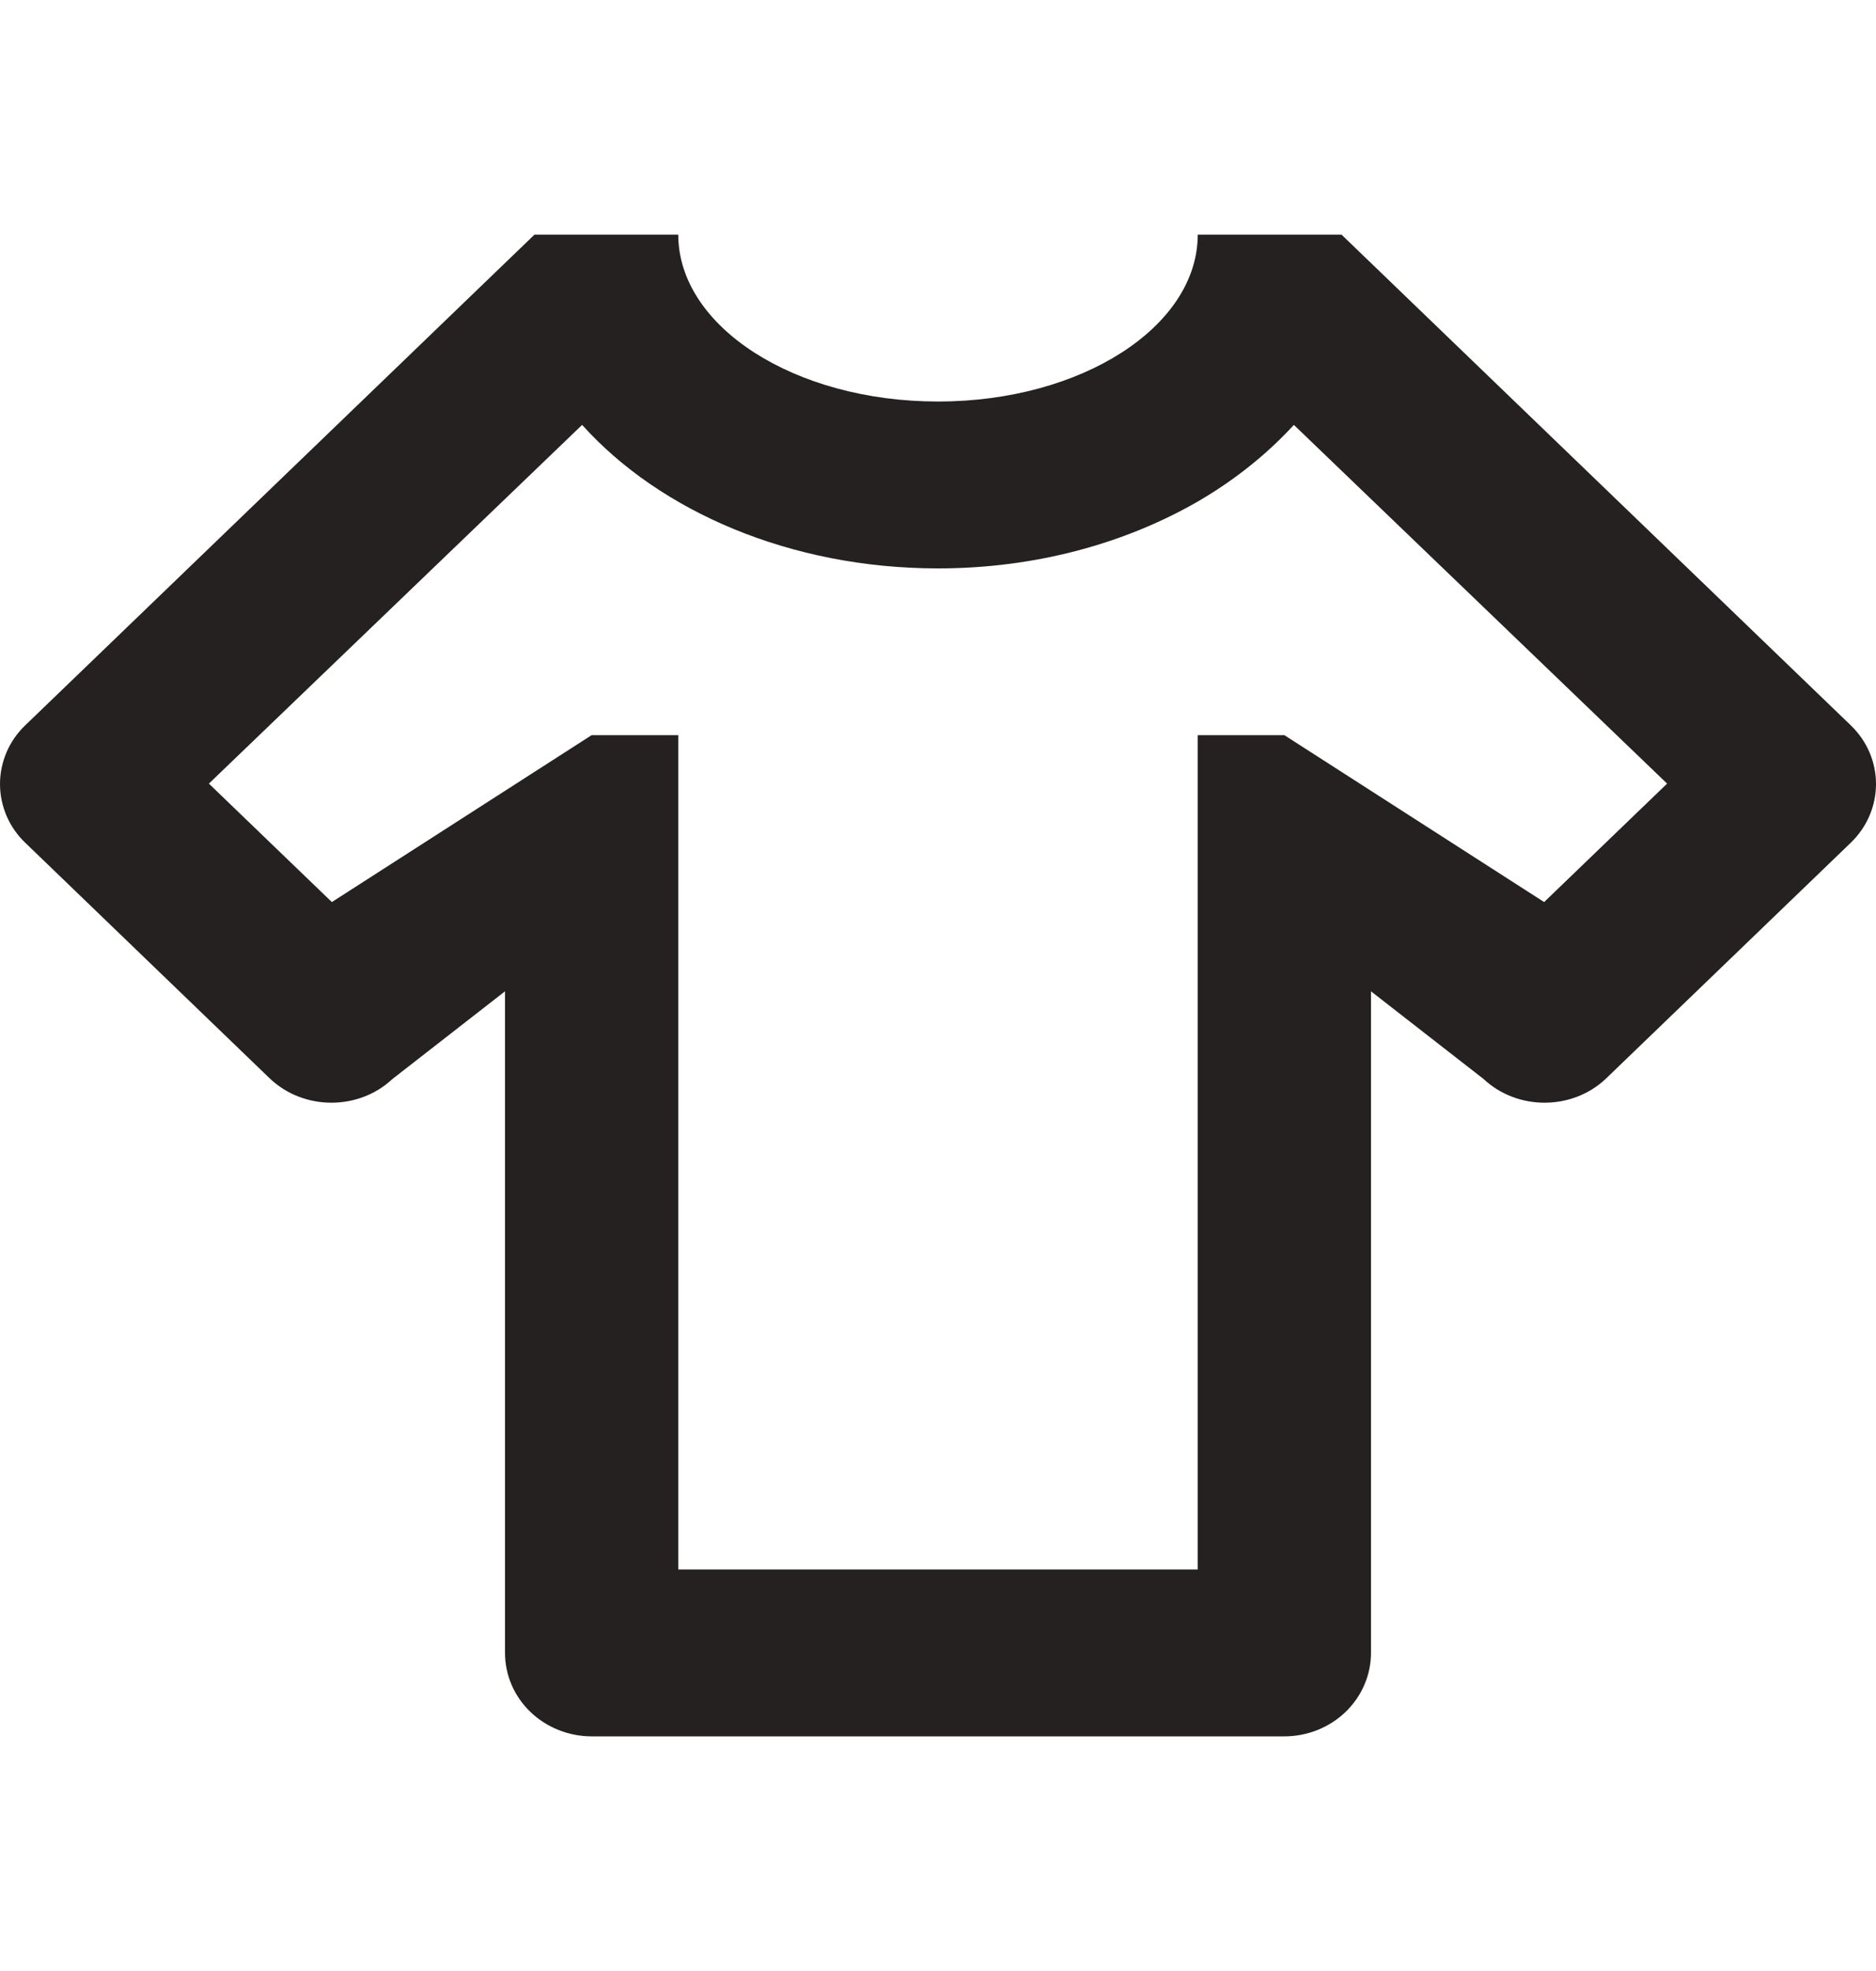 <svg width="20" height="21" viewBox="0 0 20 21" fill="none" xmlns="http://www.w3.org/2000/svg">
<path d="M13.693 18.5H6.307C6.063 18.5 5.828 18.406 5.655 18.24C5.481 18.073 5.384 17.847 5.384 17.611V10.562L4.184 11.496C3.824 11.833 3.243 11.833 2.882 11.496L0.27 8.98C0.184 8.898 0.116 8.8 0.07 8.693C0.024 8.585 0 8.47 0 8.353C0 8.237 0.024 8.122 0.07 8.014C0.116 7.907 0.184 7.809 0.27 7.727L5.698 2.5H7.231C7.231 3.478 8.468 4.278 10 4.278C11.532 4.278 12.769 3.478 12.769 2.5H14.302L19.73 7.727C20.09 8.073 20.09 8.633 19.73 8.98L17.117 11.496C16.757 11.833 16.176 11.833 15.816 11.496L14.616 10.562V17.611C14.616 17.847 14.518 18.073 14.345 18.24C14.172 18.406 13.937 18.5 13.693 18.5ZM17.773 8.349L13.794 4.527C13.508 4.838 13.166 5.113 12.769 5.344C11.994 5.789 11.043 6.056 10 6.056C8.431 6.056 7.037 5.451 6.206 4.527L2.227 8.349L3.538 9.611L6.307 7.833H7.231V16.722H12.769V7.833H13.693L16.462 9.611L17.773 8.349Z" fill="#242120"/>
</svg>
